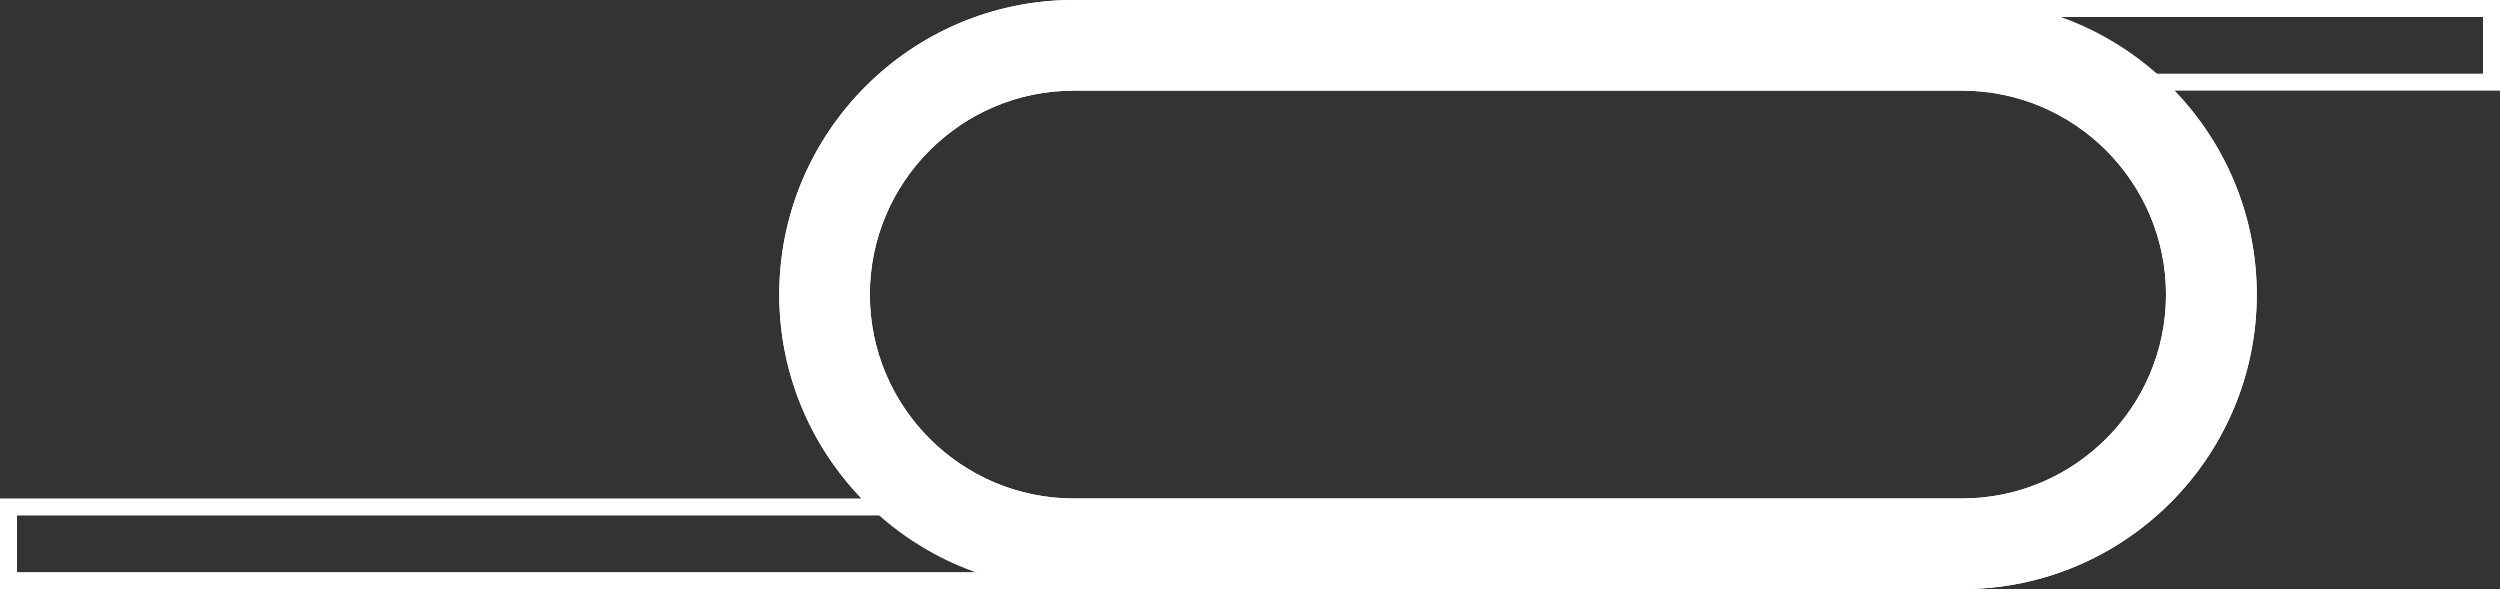 <?xml version="1.0" encoding="UTF-8"?>
<svg xmlns="http://www.w3.org/2000/svg" viewBox="0 0 220.67 52">
  <rect x="0" y="0" width="220.67" height="52" fill="#333333" stroke="none"/>
  <defs>
    <style>
      .cls-1 {
        fill: #ffffff;
        stroke-width: 0px;
      }
    </style>
  </defs>
  <g id="_2400m_2800m" data-name="2400m / 2800m">
    <path class="cls-1" d="m173.2,52h-78.41c-14.34,0-26-11.66-26-26S80.45,0,94.78,0h78.41C187.53,0,199.2,11.66,199.2,26s-11.66,26-26,26ZM94.78,8c-9.93,0-18,8.08-18,18s8.07,18,18,18h78.41c9.92,0,18-8.08,18-18s-8.08-18-18-18h-78.41Z"/>
  </g>
  <g id="MD_Outline" data-name="MD Outline">
    <path class="cls-1" d="m219.17,1.5v5h-30.76l2.44,2.54c4.42,4.59,6.85,10.62,6.85,16.96,0,13.51-10.99,24.5-24.5,24.5H1.5v-5h78.07l-2.44-2.54c-4.41-4.59-6.85-10.62-6.85-16.96,0-13.51,10.99-24.5,24.5-24.5h124.39m-124.39,44h78.41c10.75,0,19.5-8.75,19.5-19.5s-8.75-19.5-19.5-19.5h-78.41c-10.75,0-19.5,8.75-19.5,19.5s8.75,19.5,19.5,19.5M220.67,0h-125.89c-14.34,0-26,11.66-26,26,0,6.98,2.77,13.32,7.27,18H0v8h173.2c14.34,0,26-11.66,26-26,0-6.98-2.77-13.32-7.27-18h28.74V0h0Zm-125.89,44c-9.93,0-18-8.08-18-18s8.07-18,18-18h78.41c9.92,0,18,8.08,18,18s-8.08,18-18,18h-78.41Z"/>
  </g>
</svg>